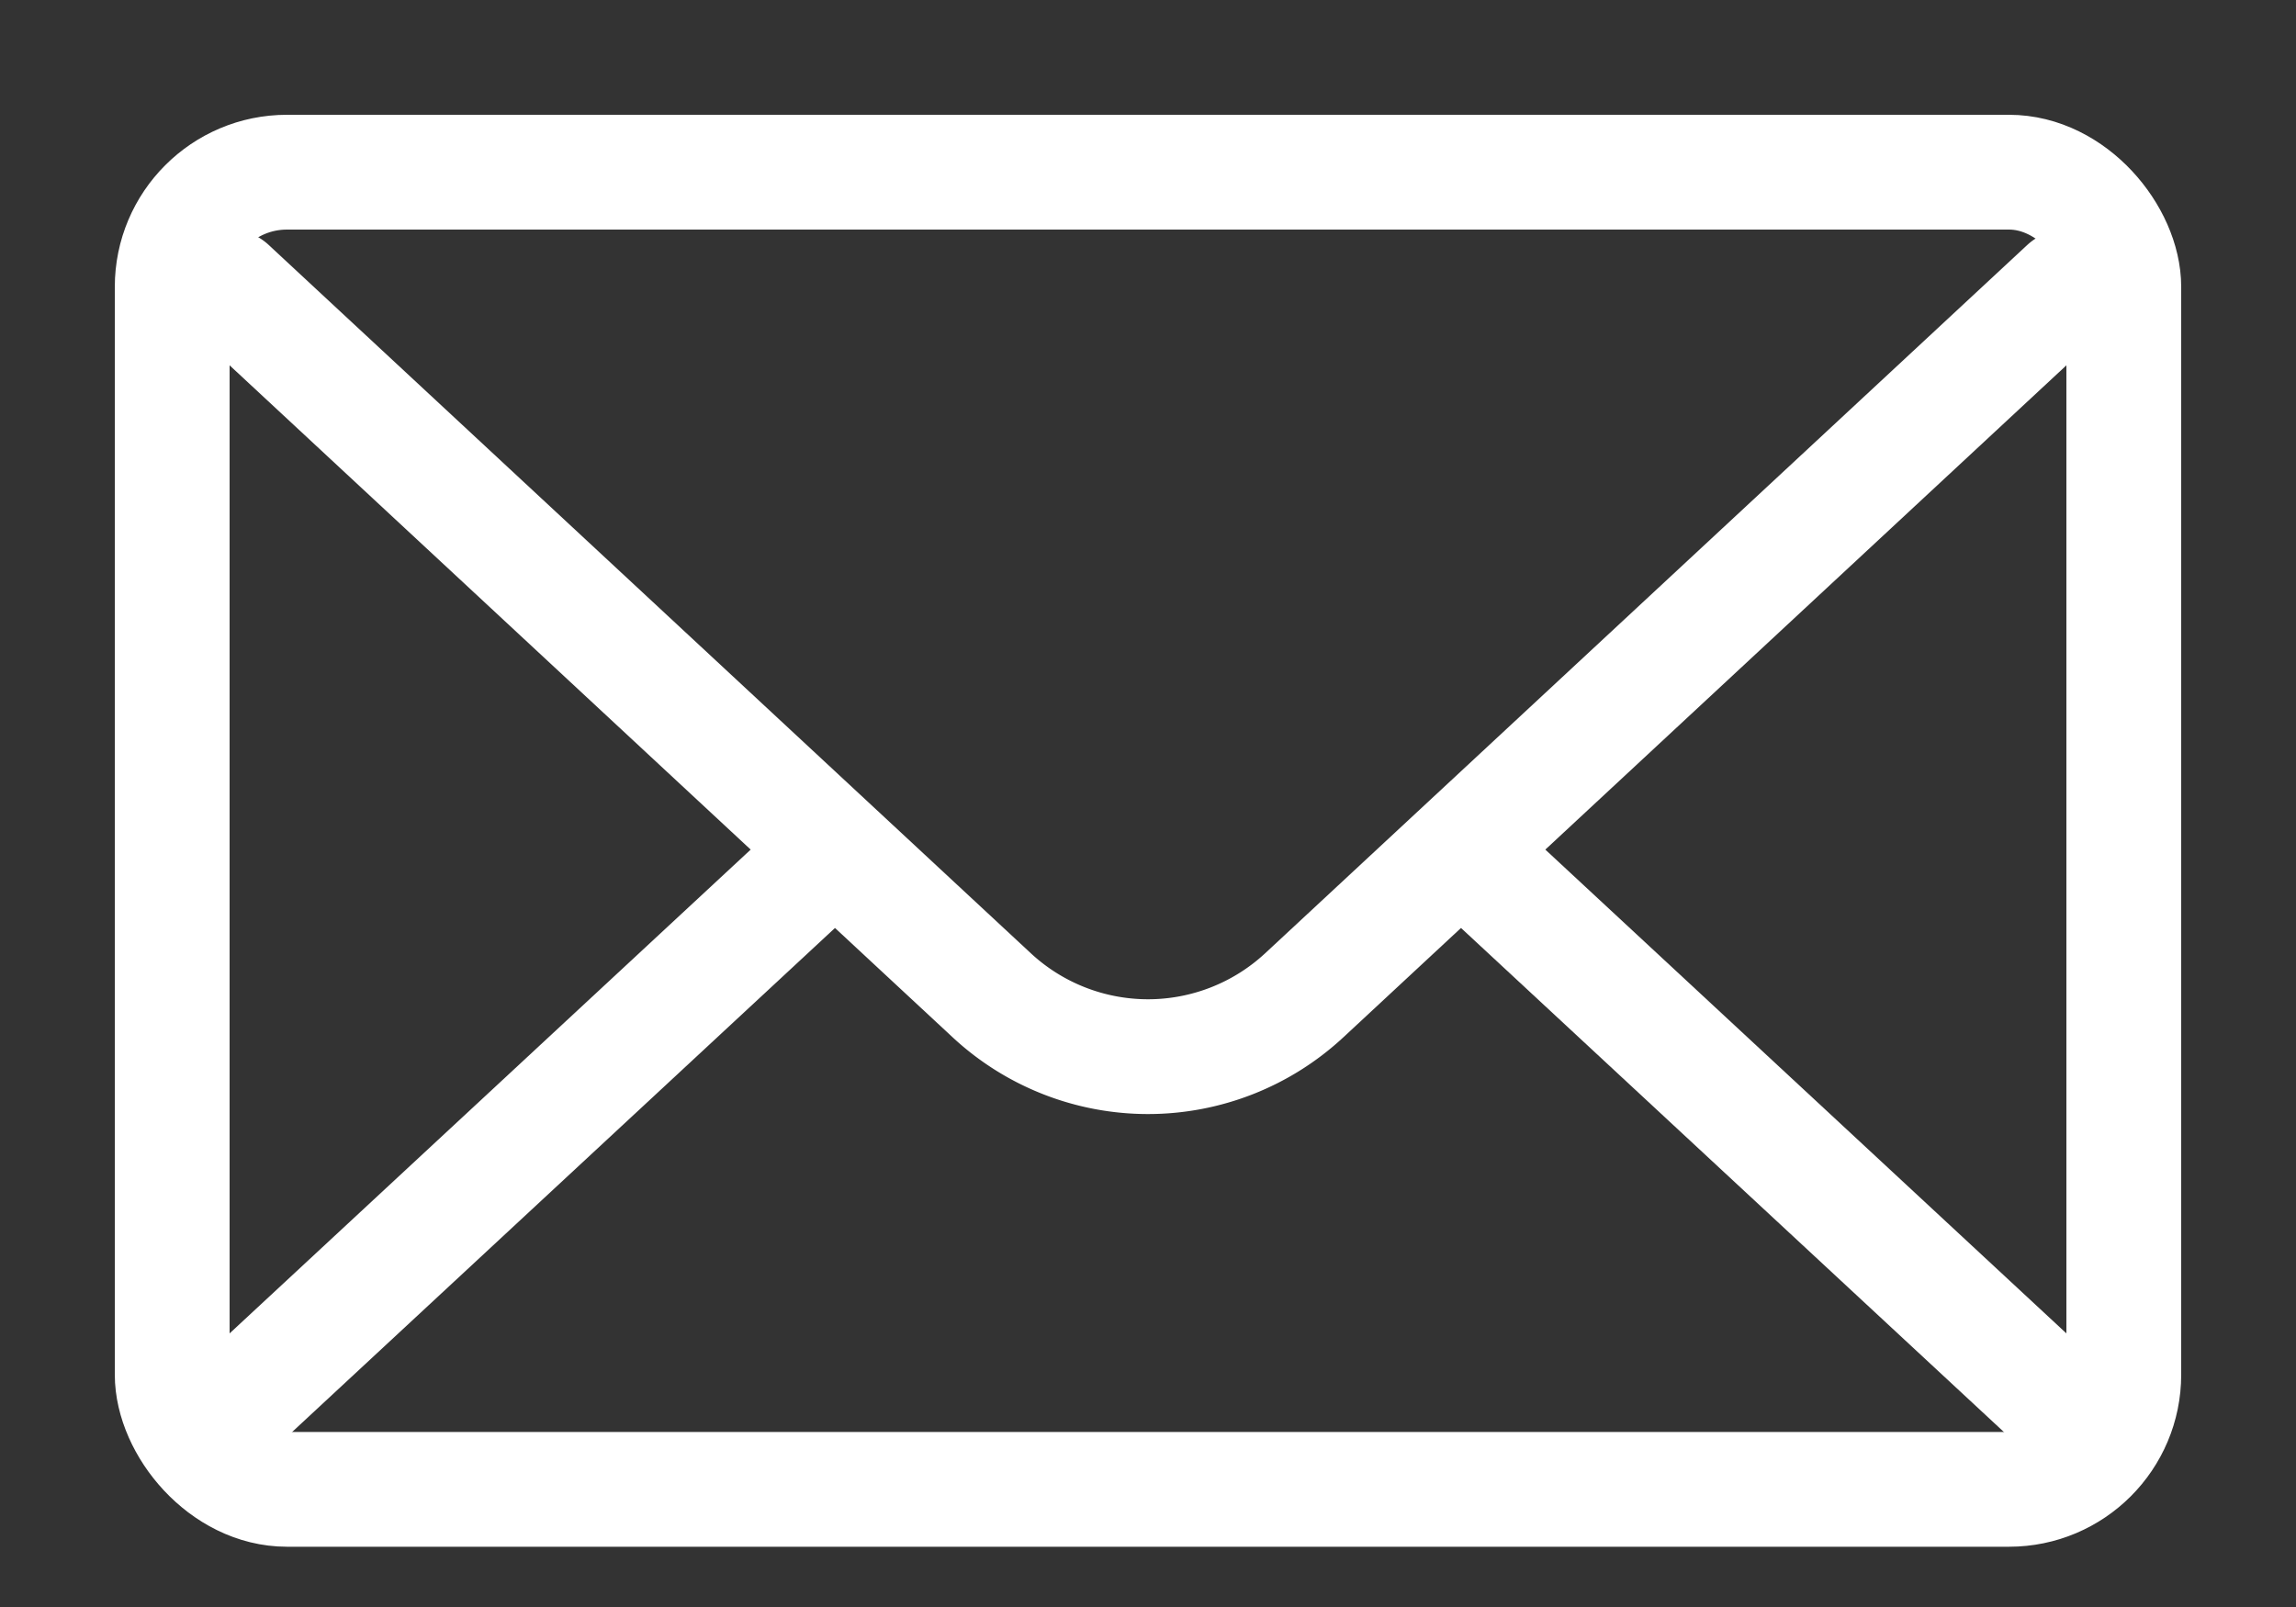 <svg xmlns="http://www.w3.org/2000/svg" width="20" height="14" stroke="#fff" fill="none" xmlns:v="https://vecta.io/nano"><rect width="100%" height="100%" fill="#333333" stroke="none"/><rect x="1.5" y="1.5" width="17" height="11.475" rx="1"/><path d="M2 2.5l6.638 6.17a2 2 0 0 0 2.724 0L18 2.5" stroke-linecap="round" stroke-linejoin="round"/><path d="M1.5 12.763l5.95-5.525m11.05 5.525l-5.95-5.525"/></svg>